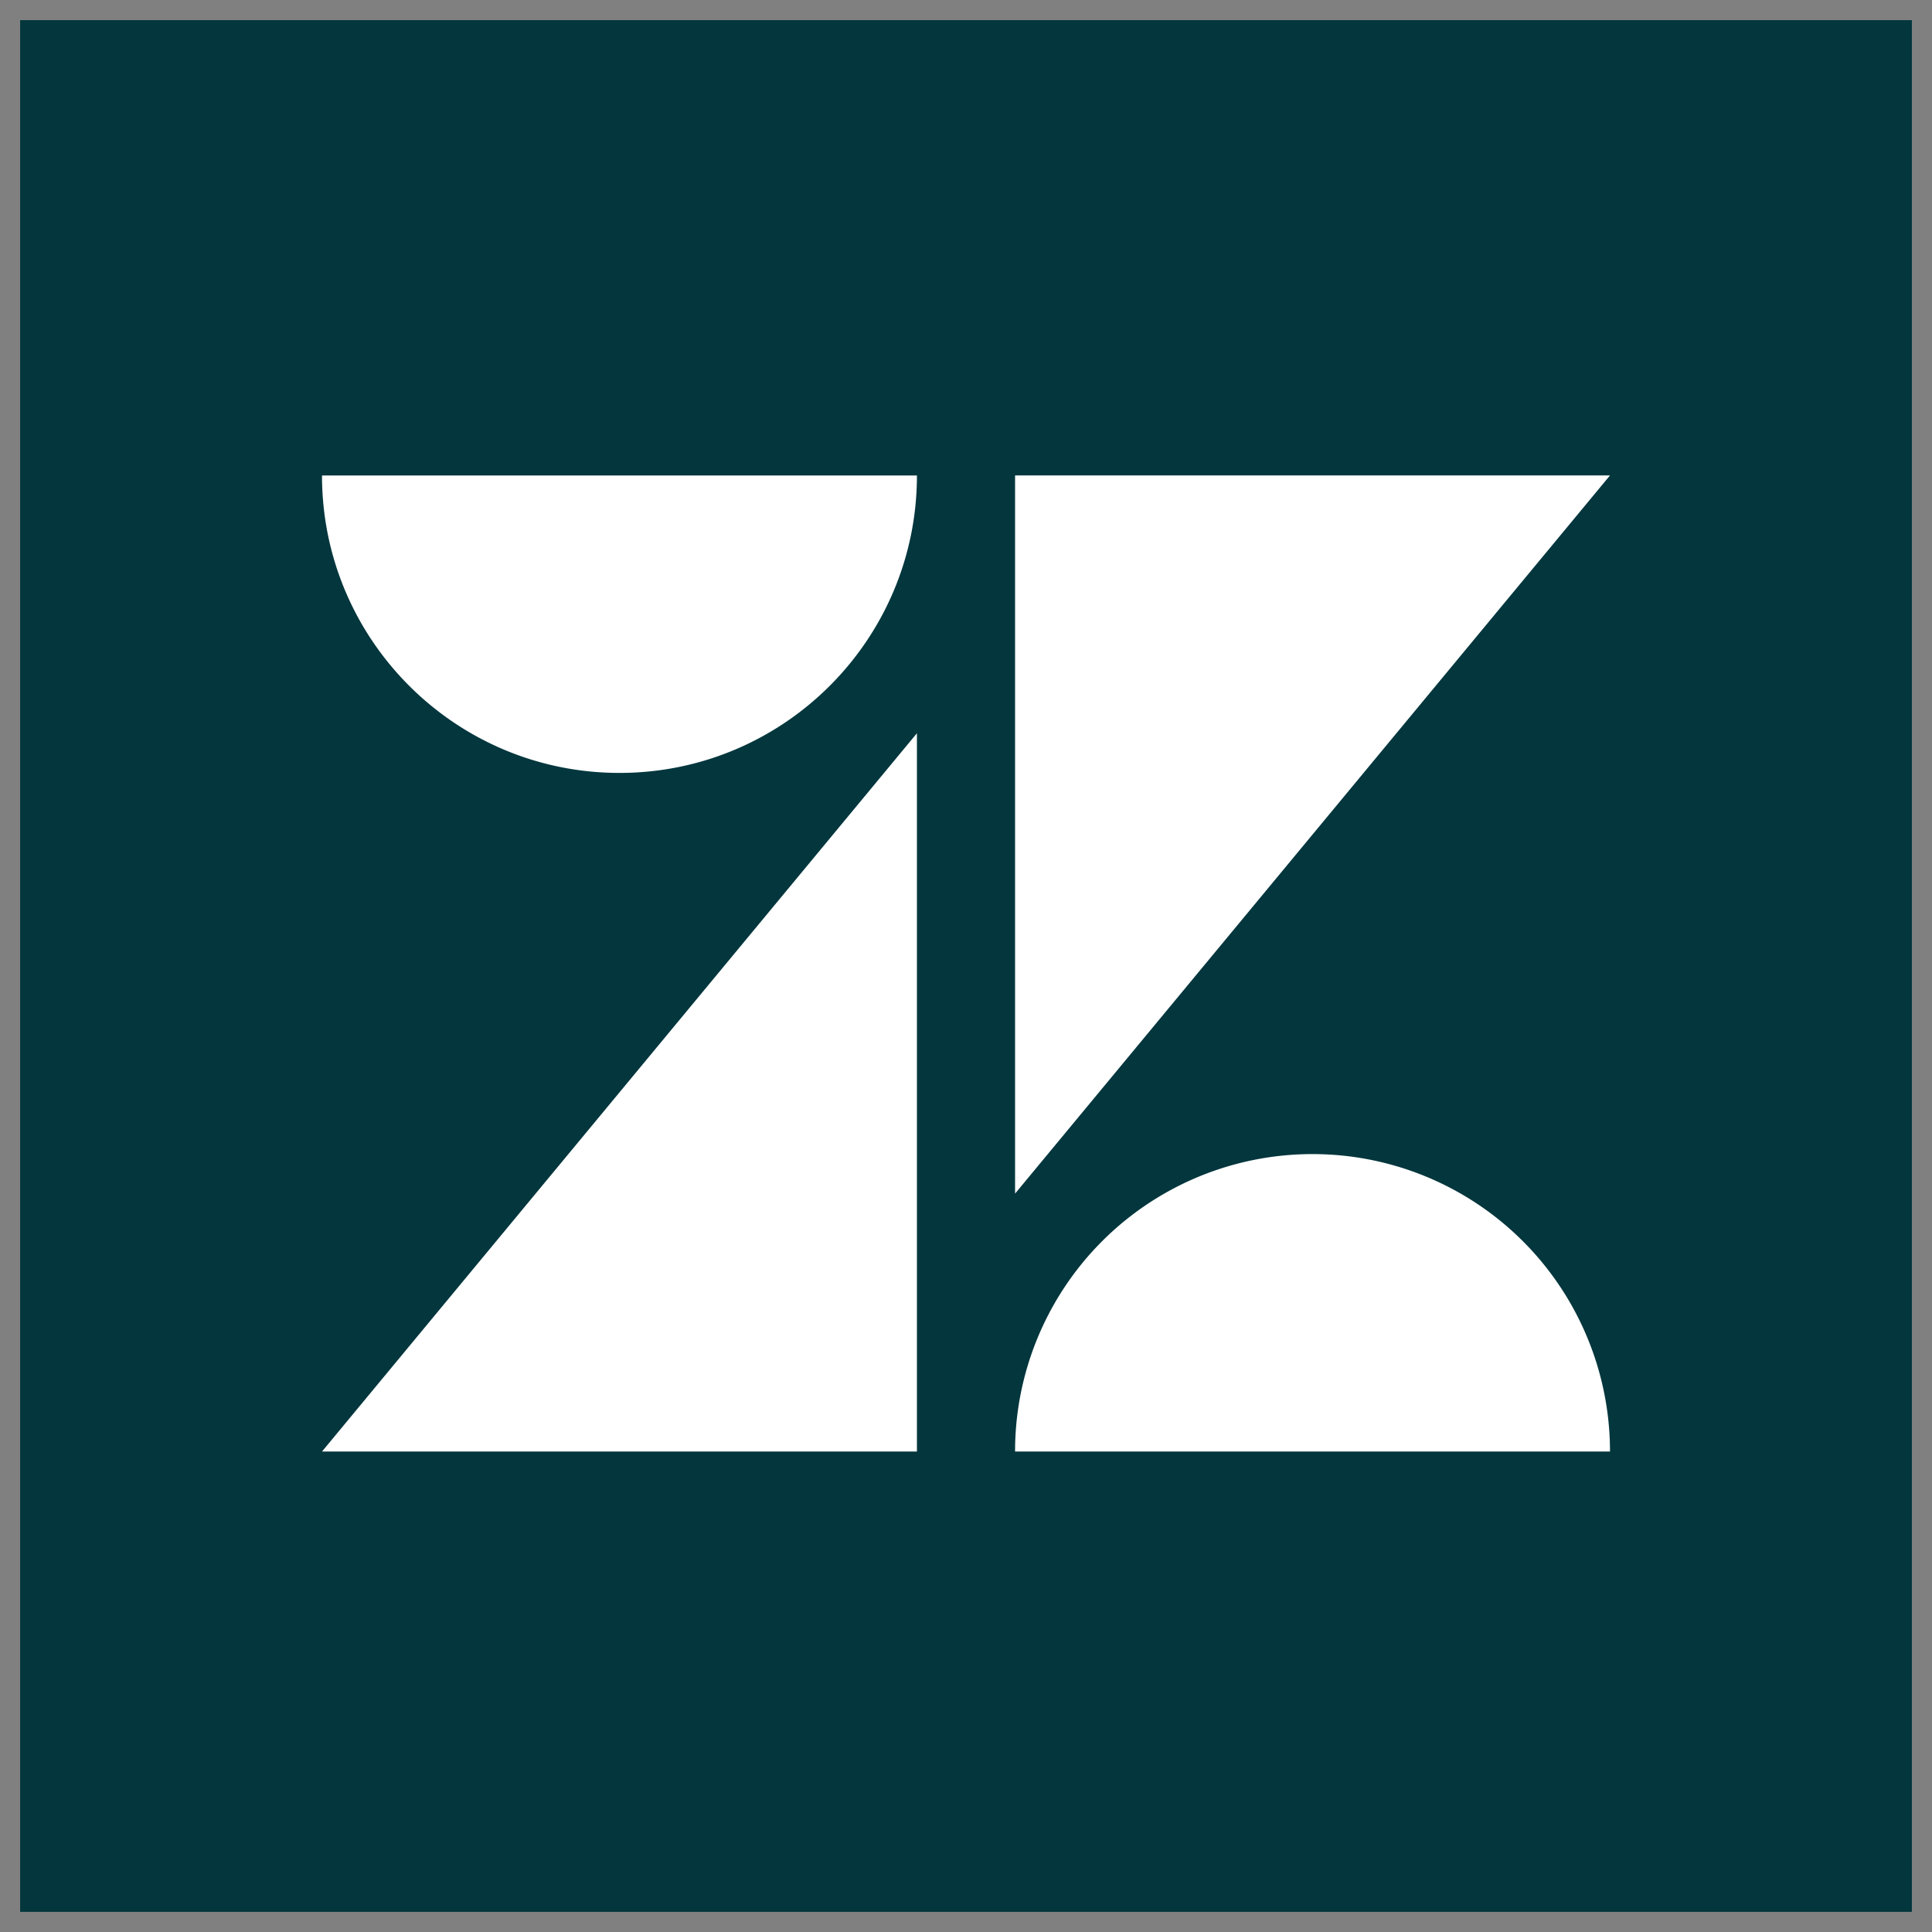 <svg xmlns="http://www.w3.org/2000/svg" width="48" height="48" fill="none"><rect width="100%" height="100%" fill="#808080" stroke="none"/><path fill="#03363D" d="M.5.5h47v47H.5z"/><path fill="#fff" d="M22.781 18.217v17.846H8l14.781-17.846Zm0-6.404c0 4.08-3.31 7.39-7.39 7.39S8 15.893 8 11.813h14.781Zm2.438 24.25a7.387 7.387 0 0 1 7.39-7.39A7.39 7.39 0 0 1 40 36.063H25.219Zm0-6.408V11.812H40L25.219 29.655Z"/></svg>